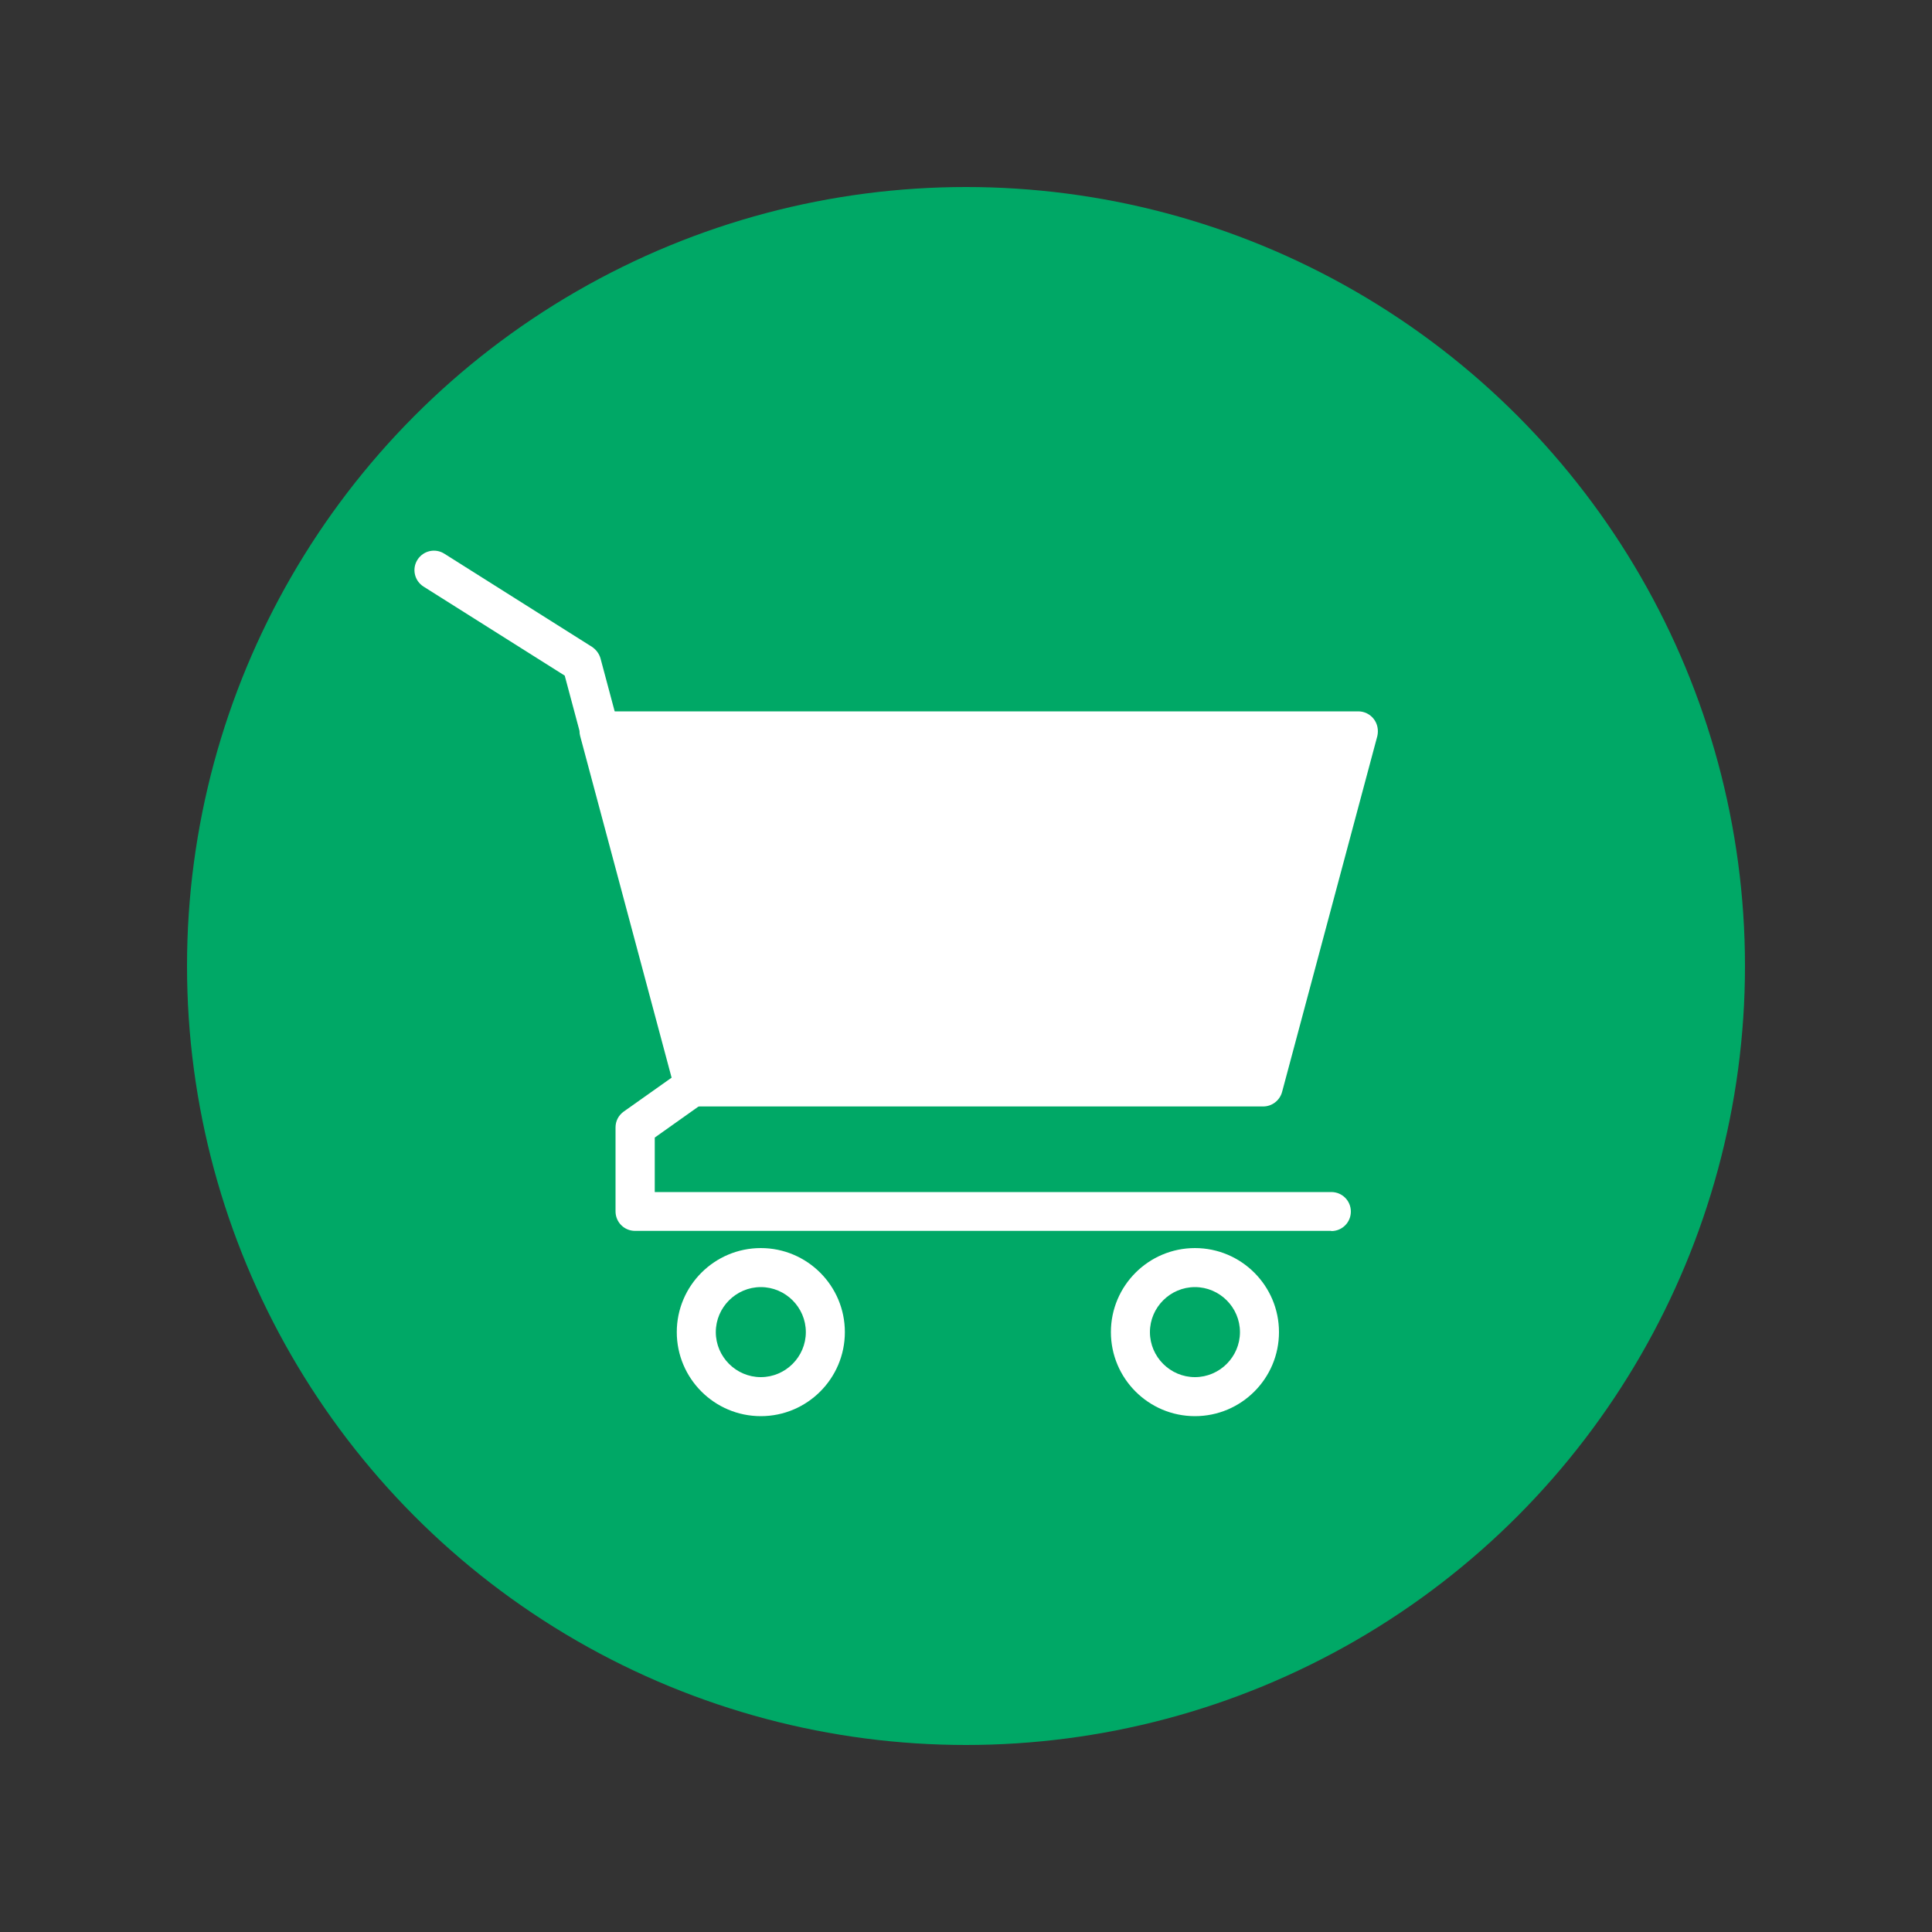 <svg xmlns="http://www.w3.org/2000/svg" id="Livello_1" data-name="Livello 1" viewBox="0 0 1000 1000"><rect x="0" y="0" width="1000" height="1000" fill="#333333" stroke="none"/><defs><style>      .cls-1 {        fill: #00a866;      }      .cls-1, .cls-2 {        stroke-width: 0px;      }      .cls-2 {        fill: #fff;      }    </style></defs><circle class="cls-1" cx="500" cy="500" r="403.2"></circle><g id="Graphic_Elements" data-name="Graphic Elements"><g><path class="cls-2" d="M689,637.1h-360.3c-5.6,0-10.1-4.5-10.1-10.1v-43.5c0-3.3,1.6-6.3,4.3-8.2l30.8-21.8c4.6-3.2,10.9-2.2,14.1,2.4,3.2,4.5,2.1,10.9-2.4,14.1l-26.5,18.8v28.2h350.2c5.6,0,10.1,4.5,10.1,10.1s-4.5,10.1-10.1,10.1h0Z"></path><path class="cls-2" d="M393.8,733c-24,0-43.5-19.5-43.5-43.5s19.5-43.5,43.5-43.5,43.5,19.5,43.5,43.5-19.5,43.5-43.5,43.5ZM393.8,666.2c-12.8,0-23.3,10.5-23.3,23.3s10.5,23.3,23.3,23.3,23.3-10.5,23.3-23.3-10.5-23.3-23.3-23.3h0Z"></path><path class="cls-2" d="M618.5,733c-24,0-43.5-19.5-43.5-43.5s19.5-43.5,43.5-43.5,43.5,19.5,43.5,43.5-19.5,43.5-43.5,43.5h0ZM618.5,666.2c-12.8,0-23.3,10.5-23.3,23.3s10.5,23.3,23.3,23.3,23.3-10.5,23.3-23.3-10.5-23.3-23.3-23.3h0Z"></path></g><path class="cls-2" d="M319.9,423.7c-4.5,0-8.5-3-9.8-7.5l-17.8-66.5-73.1-46.1c-4.7-3-6.1-9.2-3.1-13.9,3-4.7,9.2-6.1,13.9-3.1l76.4,48.2c2.1,1.4,3.7,3.5,4.4,5.9l18.8,70.3c1.4,5.4-1.8,10.9-7.1,12.4-.9.2-1.8.3-2.6.3h0Z"></path><path class="cls-2" d="M653.9,572.7h-294.5c-4.6,0-8.6-3.1-9.8-7.5l-49.3-184.2c-.8-3-.2-6.3,1.8-8.8,1.9-2.5,4.9-4,8-4h393c3.1,0,6.1,1.5,8,4,1.9,2.5,2.5,5.7,1.8,8.8l-49.3,184.2c-1.2,4.4-5.2,7.5-9.8,7.5Z"></path></g><rect class="cls-1" x="-560.4" y="-262.1" width="212.9" height="212.9"></rect></svg>